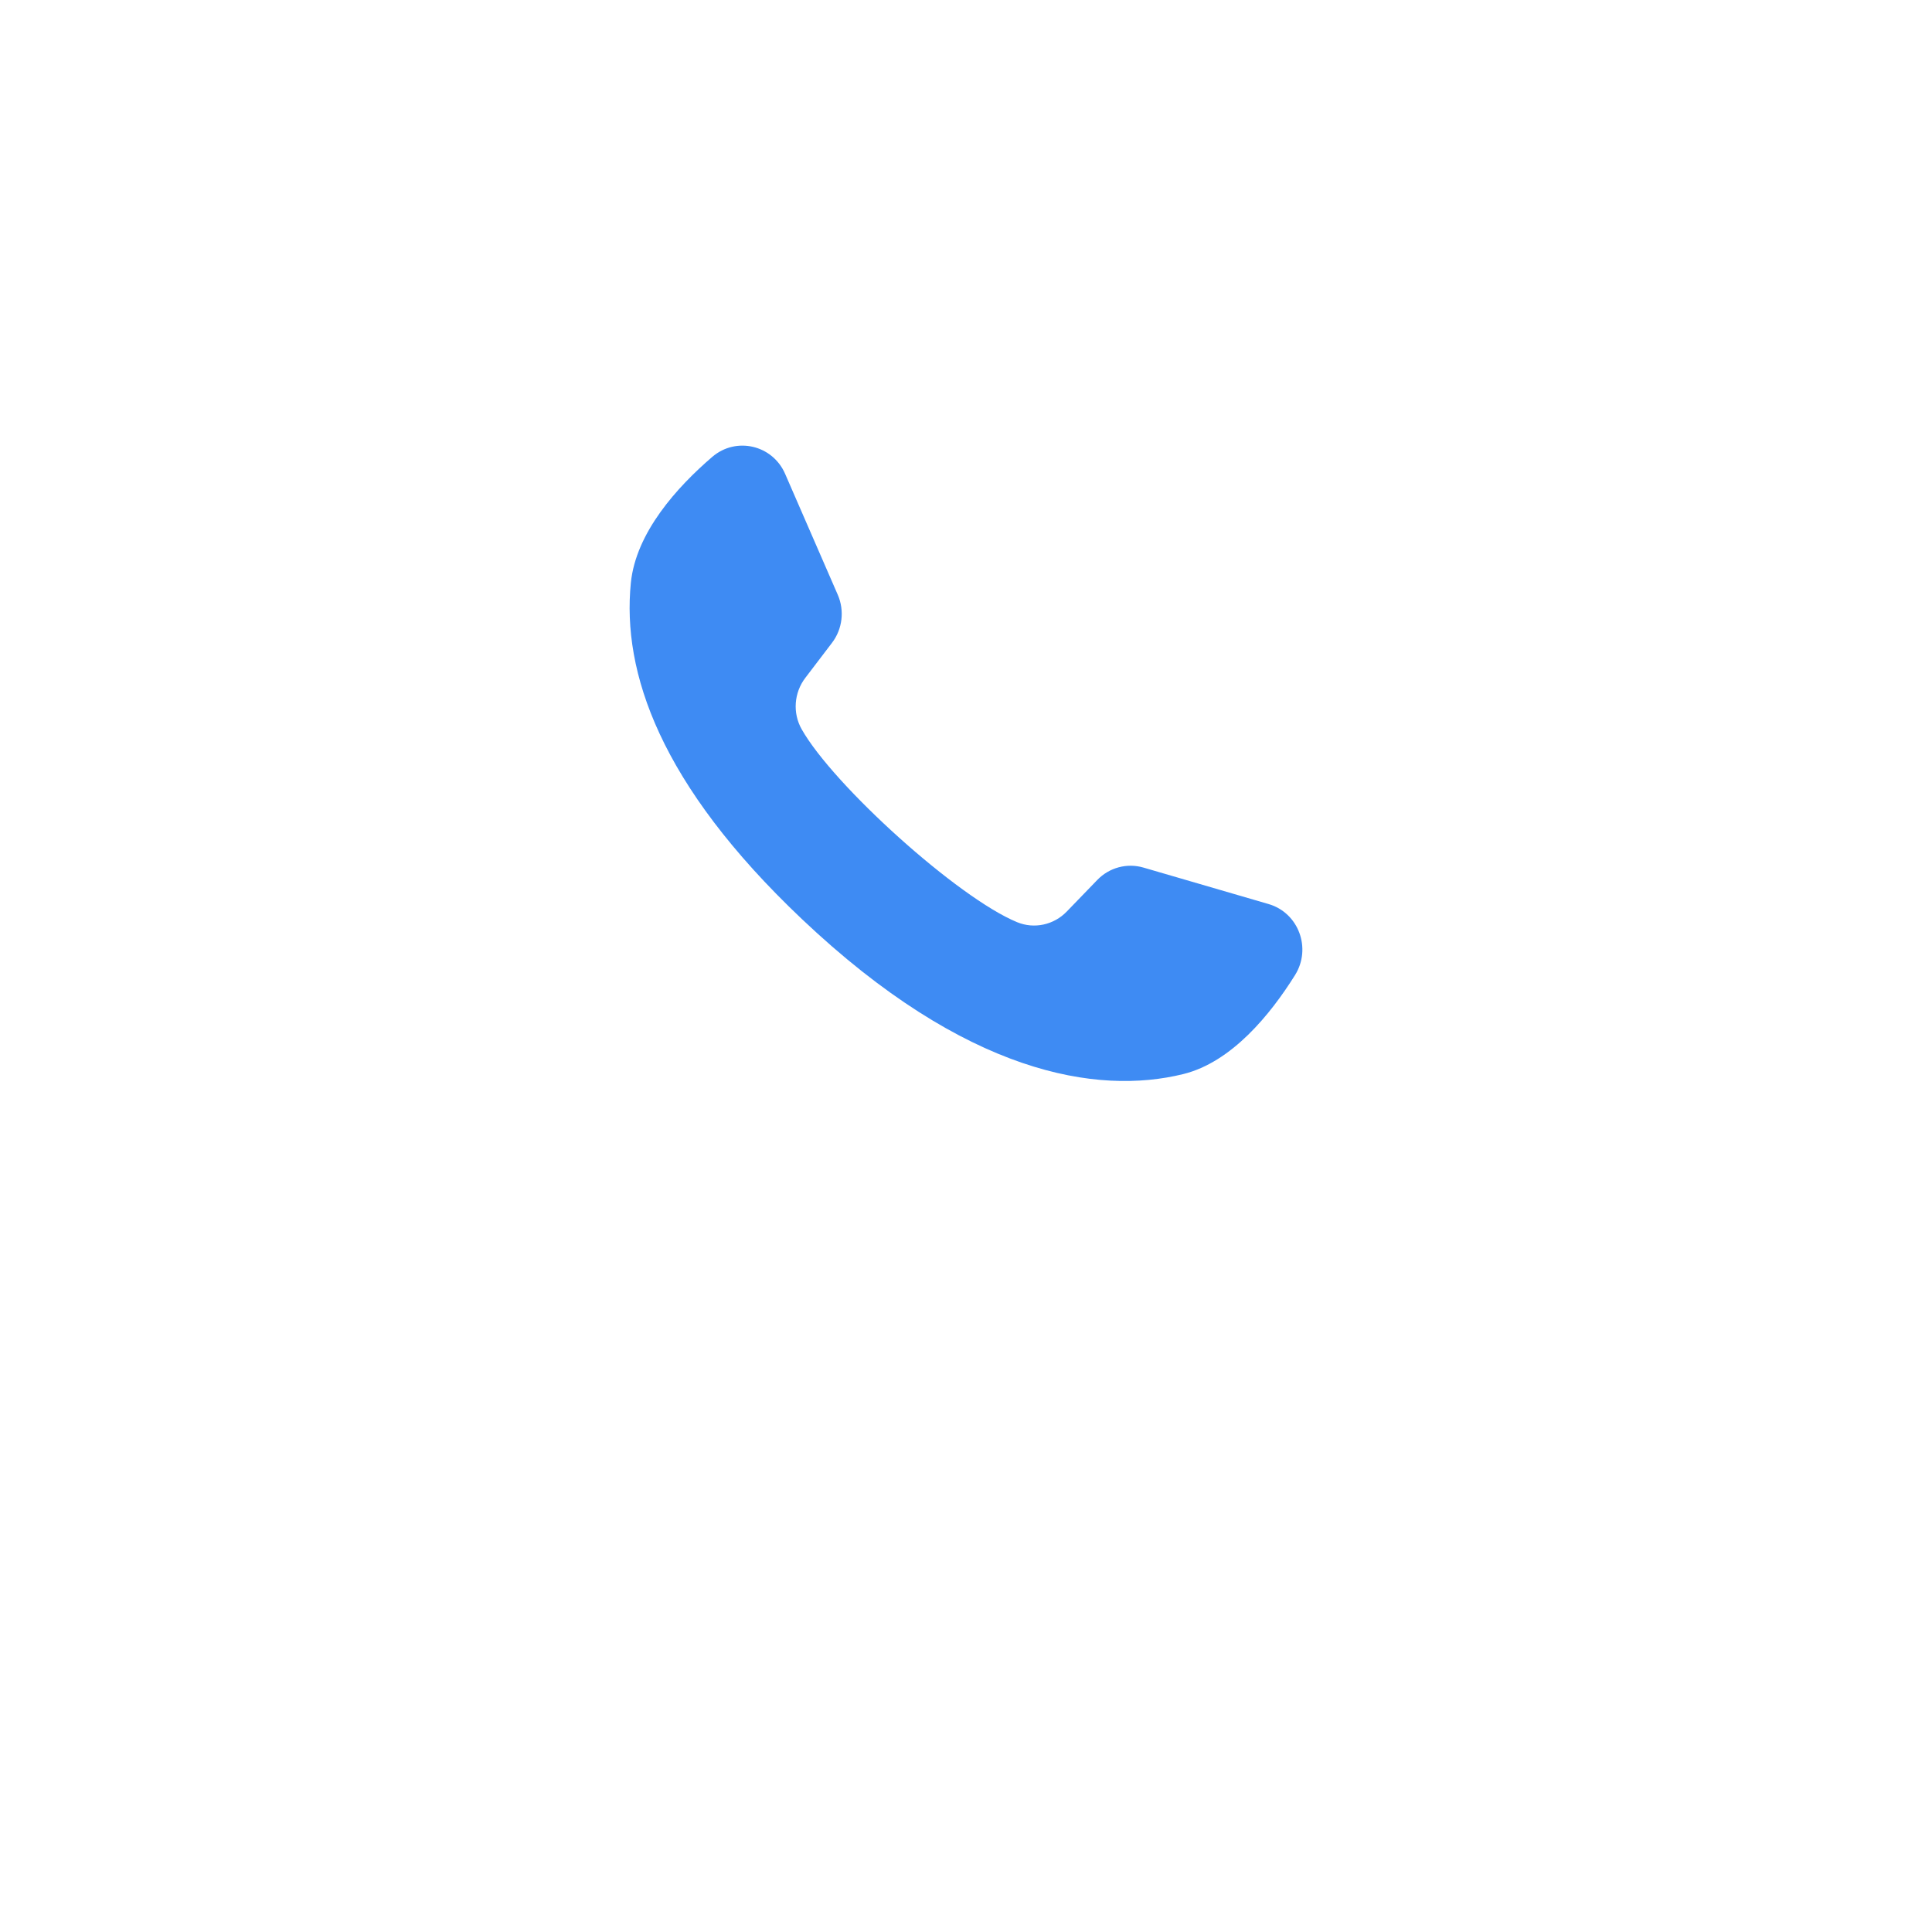 <?xml version="1.0" encoding="UTF-8"?> <svg xmlns="http://www.w3.org/2000/svg" width="84" height="84" viewBox="0 0 84 84" fill="none"> <g filter="url(#filter0_dd_296_47)"> <circle cx="42" cy="34" r="26" fill="white"></circle> </g> <path d="M55.157 39.307L49.716 37.721C49.001 37.512 48.231 37.718 47.71 38.257L46.379 39.634C45.819 40.214 44.967 40.401 44.225 40.096C41.651 39.038 36.238 34.15 34.855 31.706C34.456 31 34.522 30.119 35.012 29.475L36.174 27.949C36.629 27.352 36.725 26.549 36.424 25.858L34.135 20.601C33.587 19.342 32.002 18.976 30.967 19.865C29.449 21.169 27.647 23.15 27.428 25.345C27.042 29.216 28.677 34.095 34.858 39.953C42 46.722 47.719 47.616 51.442 46.7C53.554 46.181 55.242 44.098 56.307 42.393C57.033 41.231 56.46 39.687 55.157 39.307Z" fill="#3E8BF3"></path> <defs> <filter id="filter0_dd_296_47" x="0" y="0" width="84" height="84" filterUnits="userSpaceOnUse" color-interpolation-filters="sRGB"> <feFlood flood-opacity="0" result="BackgroundImageFix"></feFlood> <feColorMatrix in="SourceAlpha" type="matrix" values="0 0 0 0 0 0 0 0 0 0 0 0 0 0 0 0 0 0 127 0" result="hardAlpha"></feColorMatrix> <feOffset dy="8"></feOffset> <feGaussianBlur stdDeviation="8"></feGaussianBlur> <feColorMatrix type="matrix" values="0 0 0 0 0 0 0 0 0 0 0 0 0 0 0 0 0 0 0.08 0"></feColorMatrix> <feBlend mode="normal" in2="BackgroundImageFix" result="effect1_dropShadow_296_47"></feBlend> <feColorMatrix in="SourceAlpha" type="matrix" values="0 0 0 0 0 0 0 0 0 0 0 0 0 0 0 0 0 0 127 0" result="hardAlpha"></feColorMatrix> <feOffset></feOffset> <feGaussianBlur stdDeviation="2"></feGaussianBlur> <feColorMatrix type="matrix" values="0 0 0 0 0 0 0 0 0 0 0 0 0 0 0 0 0 0 0.04 0"></feColorMatrix> <feBlend mode="normal" in2="effect1_dropShadow_296_47" result="effect2_dropShadow_296_47"></feBlend> <feBlend mode="normal" in="SourceGraphic" in2="effect2_dropShadow_296_47" result="shape"></feBlend> </filter> </defs> </svg> 